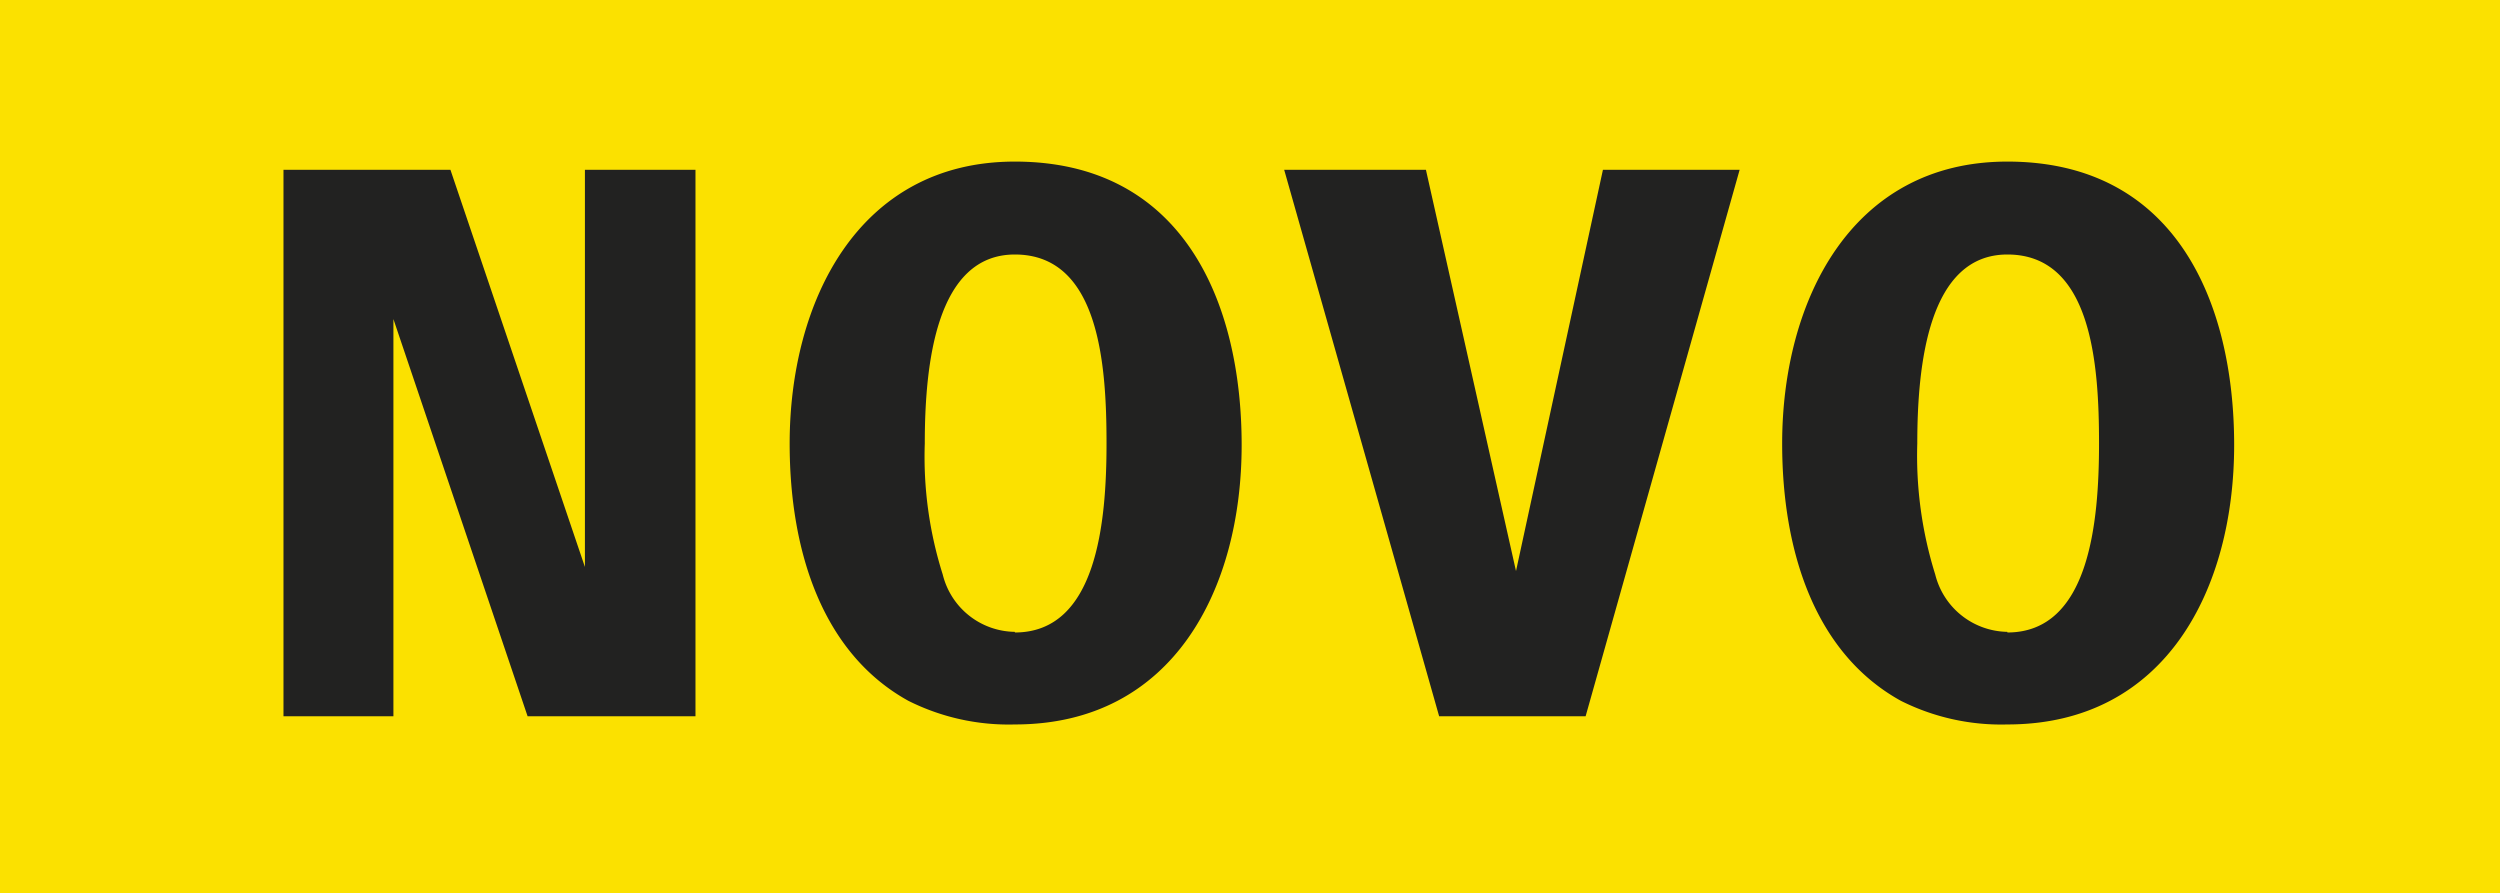 <svg id="Ebene_1" data-name="Ebene 1" xmlns="http://www.w3.org/2000/svg" viewBox="0 0 79.37 28.35"><defs><style>.cls-1{fill:#fbe100;}.cls-2{fill:#222221;}</style></defs><rect class="cls-1" y="-0.01" width="79.37" height="28.36"/><path class="cls-2" d="M9,22.74V5.39h5.3L18.57,18V5.39h3.51V22.74H16.75L12.49,10.13V22.74Z"/><path class="cls-2" d="M25.07,14.08c0-4.48,2.16-8.95,7.15-8.95,5.33,0,7.2,4.45,7.2,9S37.26,23,32.22,23a7.1,7.1,0,0,1-3.38-.75C26.14,20.76,25.07,17.56,25.07,14.08Zm7.15,6c2.6,0,2.91-3.49,2.91-6s-.23-6-2.91-6c-2.5,0-2.86,3.48-2.86,6a12.38,12.38,0,0,0,.57,4.16A2.39,2.39,0,0,0,32.22,20.06Z"/><path class="cls-2" d="M45.69,22.74,40.77,5.39h4.5l2.86,12.74L50.89,5.39h4.34L50.34,22.74Z"/><path class="cls-2" d="M56.58,14.08c0-4.48,2.16-8.95,7.15-8.95,5.33,0,7.2,4.45,7.2,9S68.77,23,63.73,23a7.1,7.1,0,0,1-3.38-.75C57.65,20.76,56.58,17.56,56.58,14.08Zm7.15,6c2.6,0,2.91-3.49,2.91-6s-.23-6-2.91-6c-2.5,0-2.86,3.48-2.86,6a12.64,12.64,0,0,0,.57,4.16A2.4,2.4,0,0,0,63.73,20.06Z"/></svg>